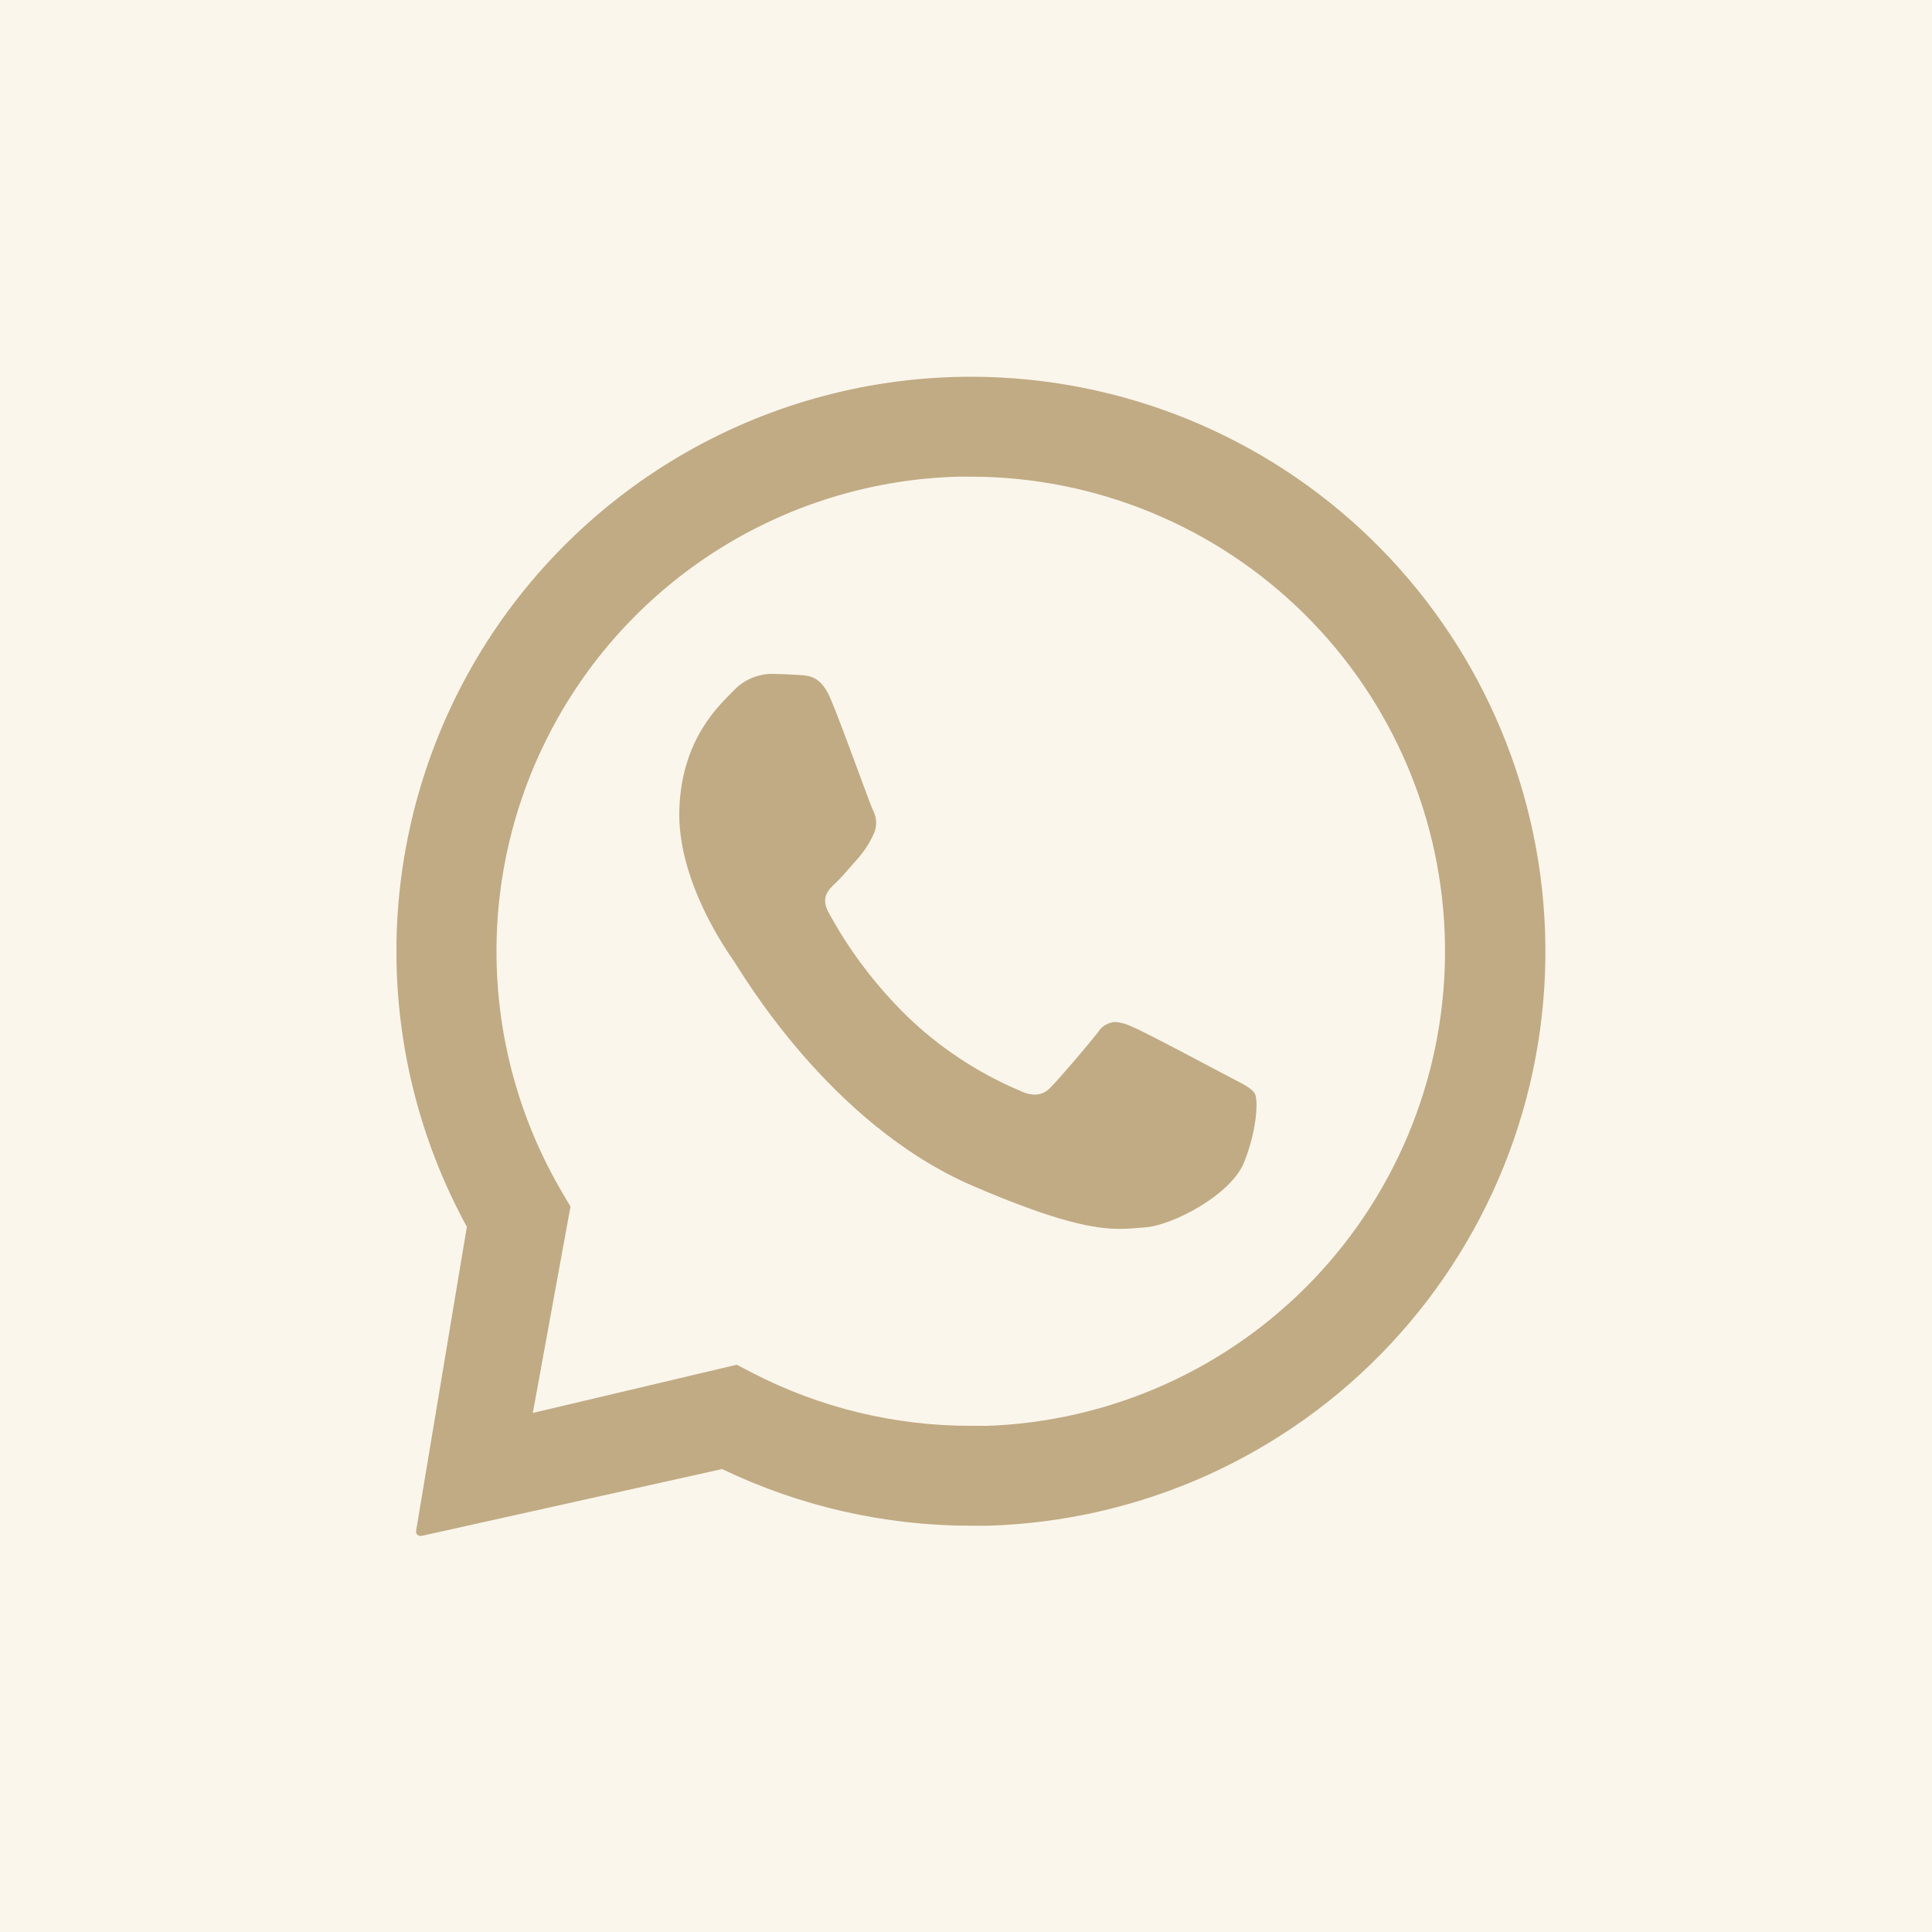 <?xml version="1.0" encoding="UTF-8"?> <svg xmlns="http://www.w3.org/2000/svg" width="100" height="100" viewBox="0 0 100 100" fill="none"><rect width="100" height="100" fill="#FBF6EC"></rect><g clip-path="url(#clip0_798_332)"><path d="M79.97 48.15C79.688 40.488 76.46 33.228 70.958 27.888C65.456 22.548 58.1 19.548 50.432 19.5H50.282C45.122 19.494 40.046 20.838 35.558 23.388C31.07 25.944 27.326 29.616 24.686 34.056C22.052 38.496 20.618 43.548 20.522 48.708C20.432 53.868 21.686 58.968 24.164 63.498L21.536 79.242C21.53 79.272 21.536 79.308 21.542 79.338C21.554 79.368 21.566 79.398 21.59 79.422C21.614 79.446 21.638 79.464 21.668 79.482C21.698 79.494 21.728 79.5 21.764 79.5H21.812L37.376 76.038C41.396 77.97 45.8 78.972 50.264 78.972C50.546 78.972 50.828 78.972 51.116 78.972C55.04 78.858 58.904 77.97 62.48 76.362C66.056 74.748 69.284 72.444 71.966 69.576C74.648 66.708 76.736 63.342 78.11 59.664C79.484 55.986 80.114 52.074 79.97 48.15ZM50.96 73.8C50.726 73.8 50.492 73.8 50.258 73.8C46.316 73.806 42.428 72.864 38.93 71.052L38.132 70.638L27.578 73.134L29.528 62.454L29.078 61.686C26.918 58.002 25.754 53.82 25.7 49.548C25.646 45.276 26.708 41.07 28.778 37.332C30.848 33.594 33.854 30.462 37.502 28.242C41.15 26.022 45.314 24.792 49.58 24.672C49.82 24.672 50.054 24.672 50.294 24.672C56.738 24.69 62.918 27.24 67.502 31.77C72.086 36.3 74.702 42.45 74.792 48.894C74.882 55.338 72.44 61.56 67.988 66.222C63.536 70.884 57.428 73.602 50.99 73.806L50.96 73.8Z" fill="#C1AB84"></path><path d="M39.92 34.879C39.554 34.885 39.188 34.969 38.852 35.119C38.516 35.269 38.216 35.485 37.964 35.755C37.256 36.481 35.276 38.233 35.162 41.905C35.048 45.577 37.616 49.213 37.97 49.723C38.33 50.233 42.878 58.165 50.366 61.387C54.77 63.283 56.696 63.607 57.95 63.607C58.466 63.607 58.856 63.553 59.264 63.529C60.638 63.445 63.734 61.861 64.406 60.133C65.084 58.405 65.126 56.899 64.946 56.599C64.766 56.299 64.28 56.083 63.542 55.693C62.804 55.309 59.198 53.377 58.52 53.107C58.268 52.987 57.998 52.921 57.722 52.897C57.542 52.909 57.368 52.957 57.212 53.053C57.056 53.143 56.924 53.275 56.834 53.431C56.234 54.181 54.848 55.813 54.38 56.281C54.278 56.395 54.152 56.491 54.014 56.557C53.876 56.623 53.72 56.659 53.564 56.659C53.276 56.647 53 56.569 52.748 56.437C50.564 55.507 48.566 54.181 46.868 52.519C45.284 50.953 43.934 49.165 42.878 47.209C42.47 46.447 42.878 46.057 43.25 45.703C43.622 45.349 44.024 44.857 44.408 44.431C44.726 44.065 44.99 43.663 45.194 43.225C45.302 43.021 45.35 42.799 45.35 42.571C45.344 42.343 45.284 42.121 45.176 41.917C44.996 41.539 43.67 37.801 43.046 36.301C42.542 35.017 41.936 34.975 41.408 34.939C40.976 34.909 40.478 34.891 39.98 34.879H39.914" fill="#C1AB84"></path></g><defs><clipPath id="clip0_798_332"><rect width="59.466" height="60" fill="white" transform="translate(20.522 19.5)"></rect></clipPath></defs></svg> 